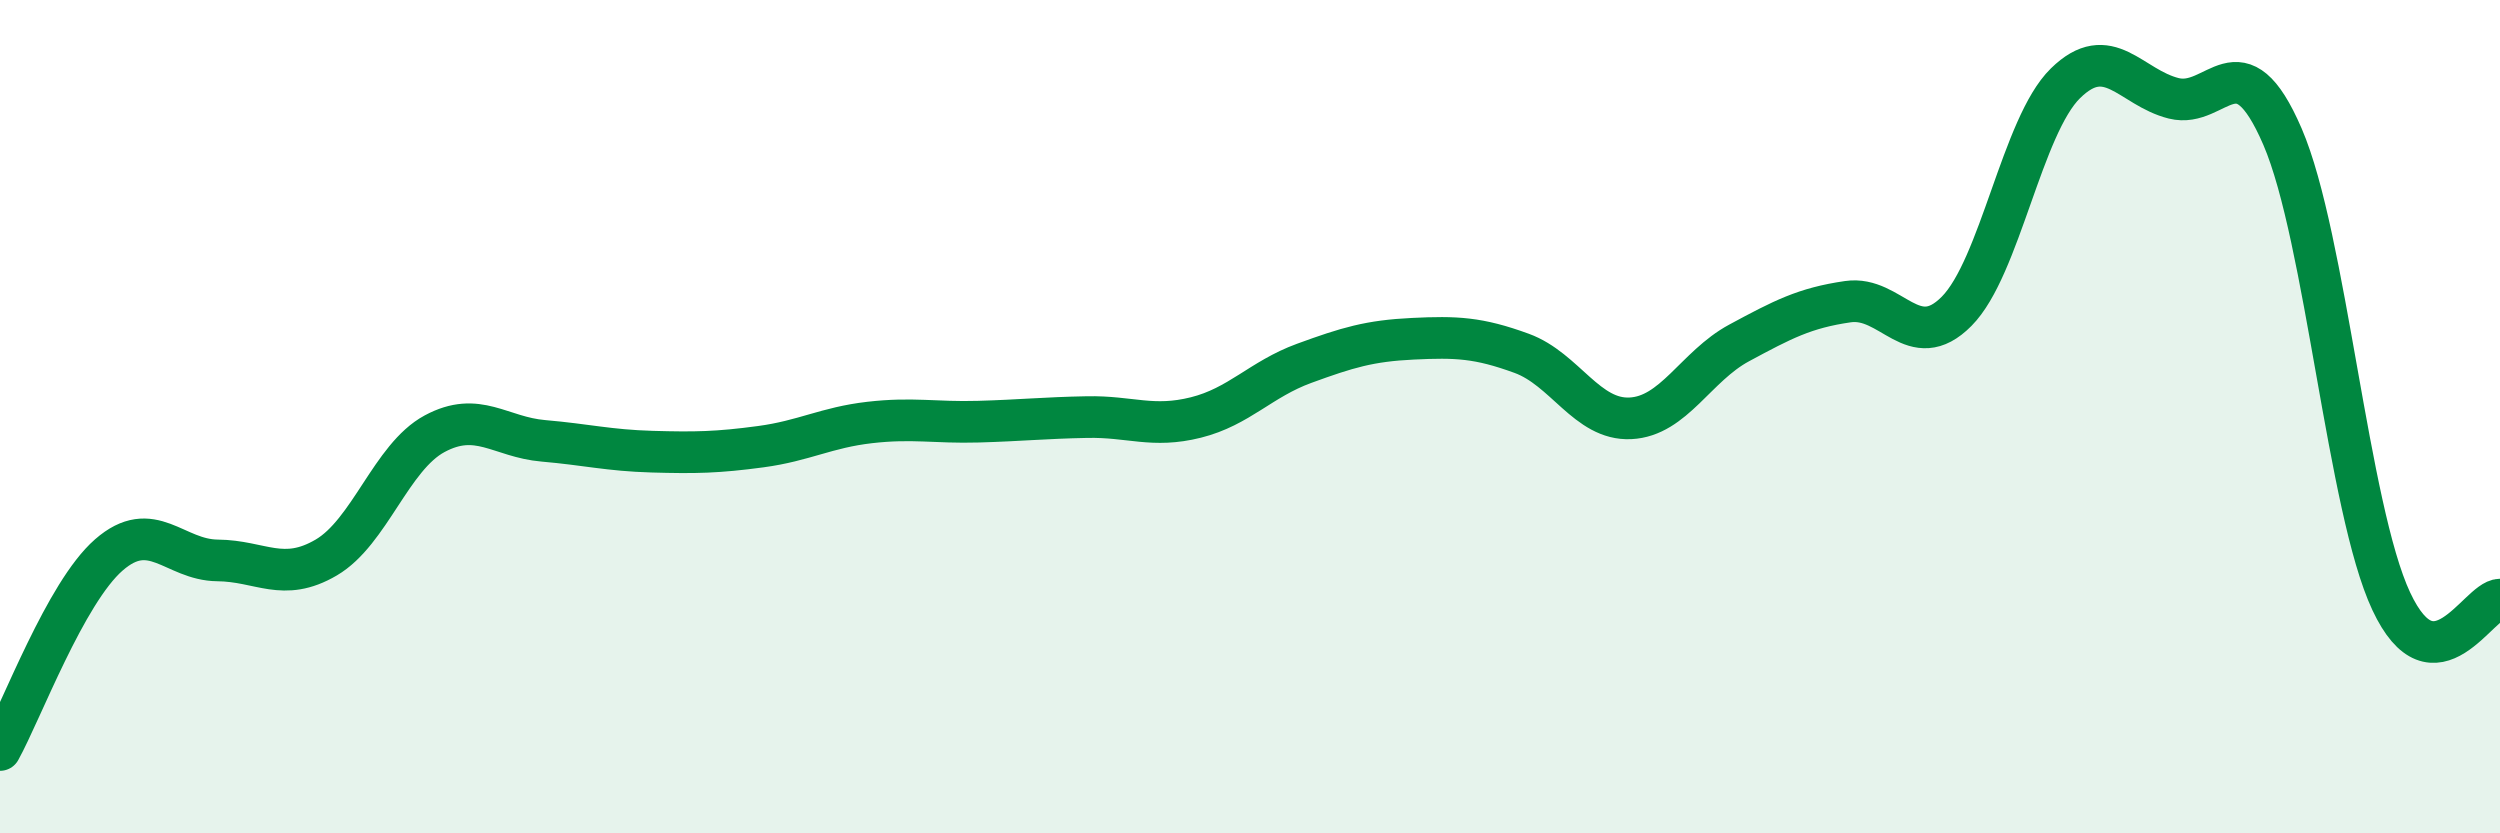 
    <svg width="60" height="20" viewBox="0 0 60 20" xmlns="http://www.w3.org/2000/svg">
      <path
        d="M 0,18 C 0.52,17.06 1.57,14.23 2.61,13.32 C 3.65,12.41 4.18,13.44 5.22,13.45 C 6.26,13.46 6.79,13.99 7.83,13.38 C 8.87,12.77 9.39,10.97 10.43,10.41 C 11.47,9.85 12,10.49 13.04,10.58 C 14.08,10.67 14.61,10.81 15.65,10.84 C 16.69,10.87 17.22,10.86 18.26,10.72 C 19.3,10.58 19.83,10.26 20.87,10.14 C 21.91,10.02 22.44,10.15 23.48,10.12 C 24.52,10.09 25.05,10.03 26.09,10.01 C 27.13,9.99 27.66,10.28 28.7,10.02 C 29.74,9.76 30.26,9.1 31.3,8.72 C 32.34,8.34 32.87,8.18 33.91,8.13 C 34.95,8.08 35.48,8.1 36.52,8.48 C 37.56,8.86 38.09,10.09 39.13,10.04 C 40.17,9.99 40.7,8.79 41.74,8.23 C 42.78,7.67 43.31,7.39 44.35,7.24 C 45.39,7.09 45.92,8.52 46.96,7.47 C 48,6.42 48.53,3.02 49.57,2 C 50.61,0.98 51.13,2.1 52.17,2.36 C 53.21,2.62 53.74,0.87 54.78,3.28 C 55.82,5.69 56.35,12.21 57.39,14.43 C 58.43,16.65 59.48,14.4 60,14.39L60 20L0 20Z"
        fill="#008740"
        opacity="0.1"
        stroke-linecap="round"
        stroke-linejoin="round"
      />
      <path
        d="M 0,18 C 0.52,17.06 1.57,14.23 2.61,13.32 C 3.65,12.41 4.18,13.44 5.22,13.45 C 6.26,13.46 6.79,13.99 7.83,13.38 C 8.87,12.77 9.39,10.97 10.43,10.41 C 11.47,9.85 12,10.49 13.04,10.58 C 14.08,10.67 14.61,10.81 15.65,10.84 C 16.69,10.87 17.22,10.86 18.26,10.72 C 19.3,10.58 19.83,10.26 20.87,10.14 C 21.91,10.02 22.44,10.15 23.48,10.12 C 24.52,10.09 25.05,10.03 26.09,10.01 C 27.13,9.99 27.66,10.28 28.7,10.02 C 29.74,9.76 30.26,9.1 31.3,8.72 C 32.34,8.34 32.87,8.18 33.91,8.13 C 34.95,8.08 35.48,8.1 36.52,8.48 C 37.56,8.86 38.09,10.09 39.13,10.04 C 40.17,9.99 40.7,8.79 41.74,8.23 C 42.78,7.67 43.31,7.39 44.35,7.24 C 45.39,7.09 45.92,8.52 46.96,7.47 C 48,6.42 48.53,3.02 49.57,2 C 50.61,0.98 51.13,2.1 52.17,2.36 C 53.21,2.62 53.74,0.87 54.78,3.28 C 55.82,5.69 56.35,12.21 57.39,14.43 C 58.43,16.65 59.48,14.4 60,14.39"
        stroke="#008740"
        stroke-width="1"
        fill="none"
        stroke-linecap="round"
        stroke-linejoin="round"
      />
    </svg>
  